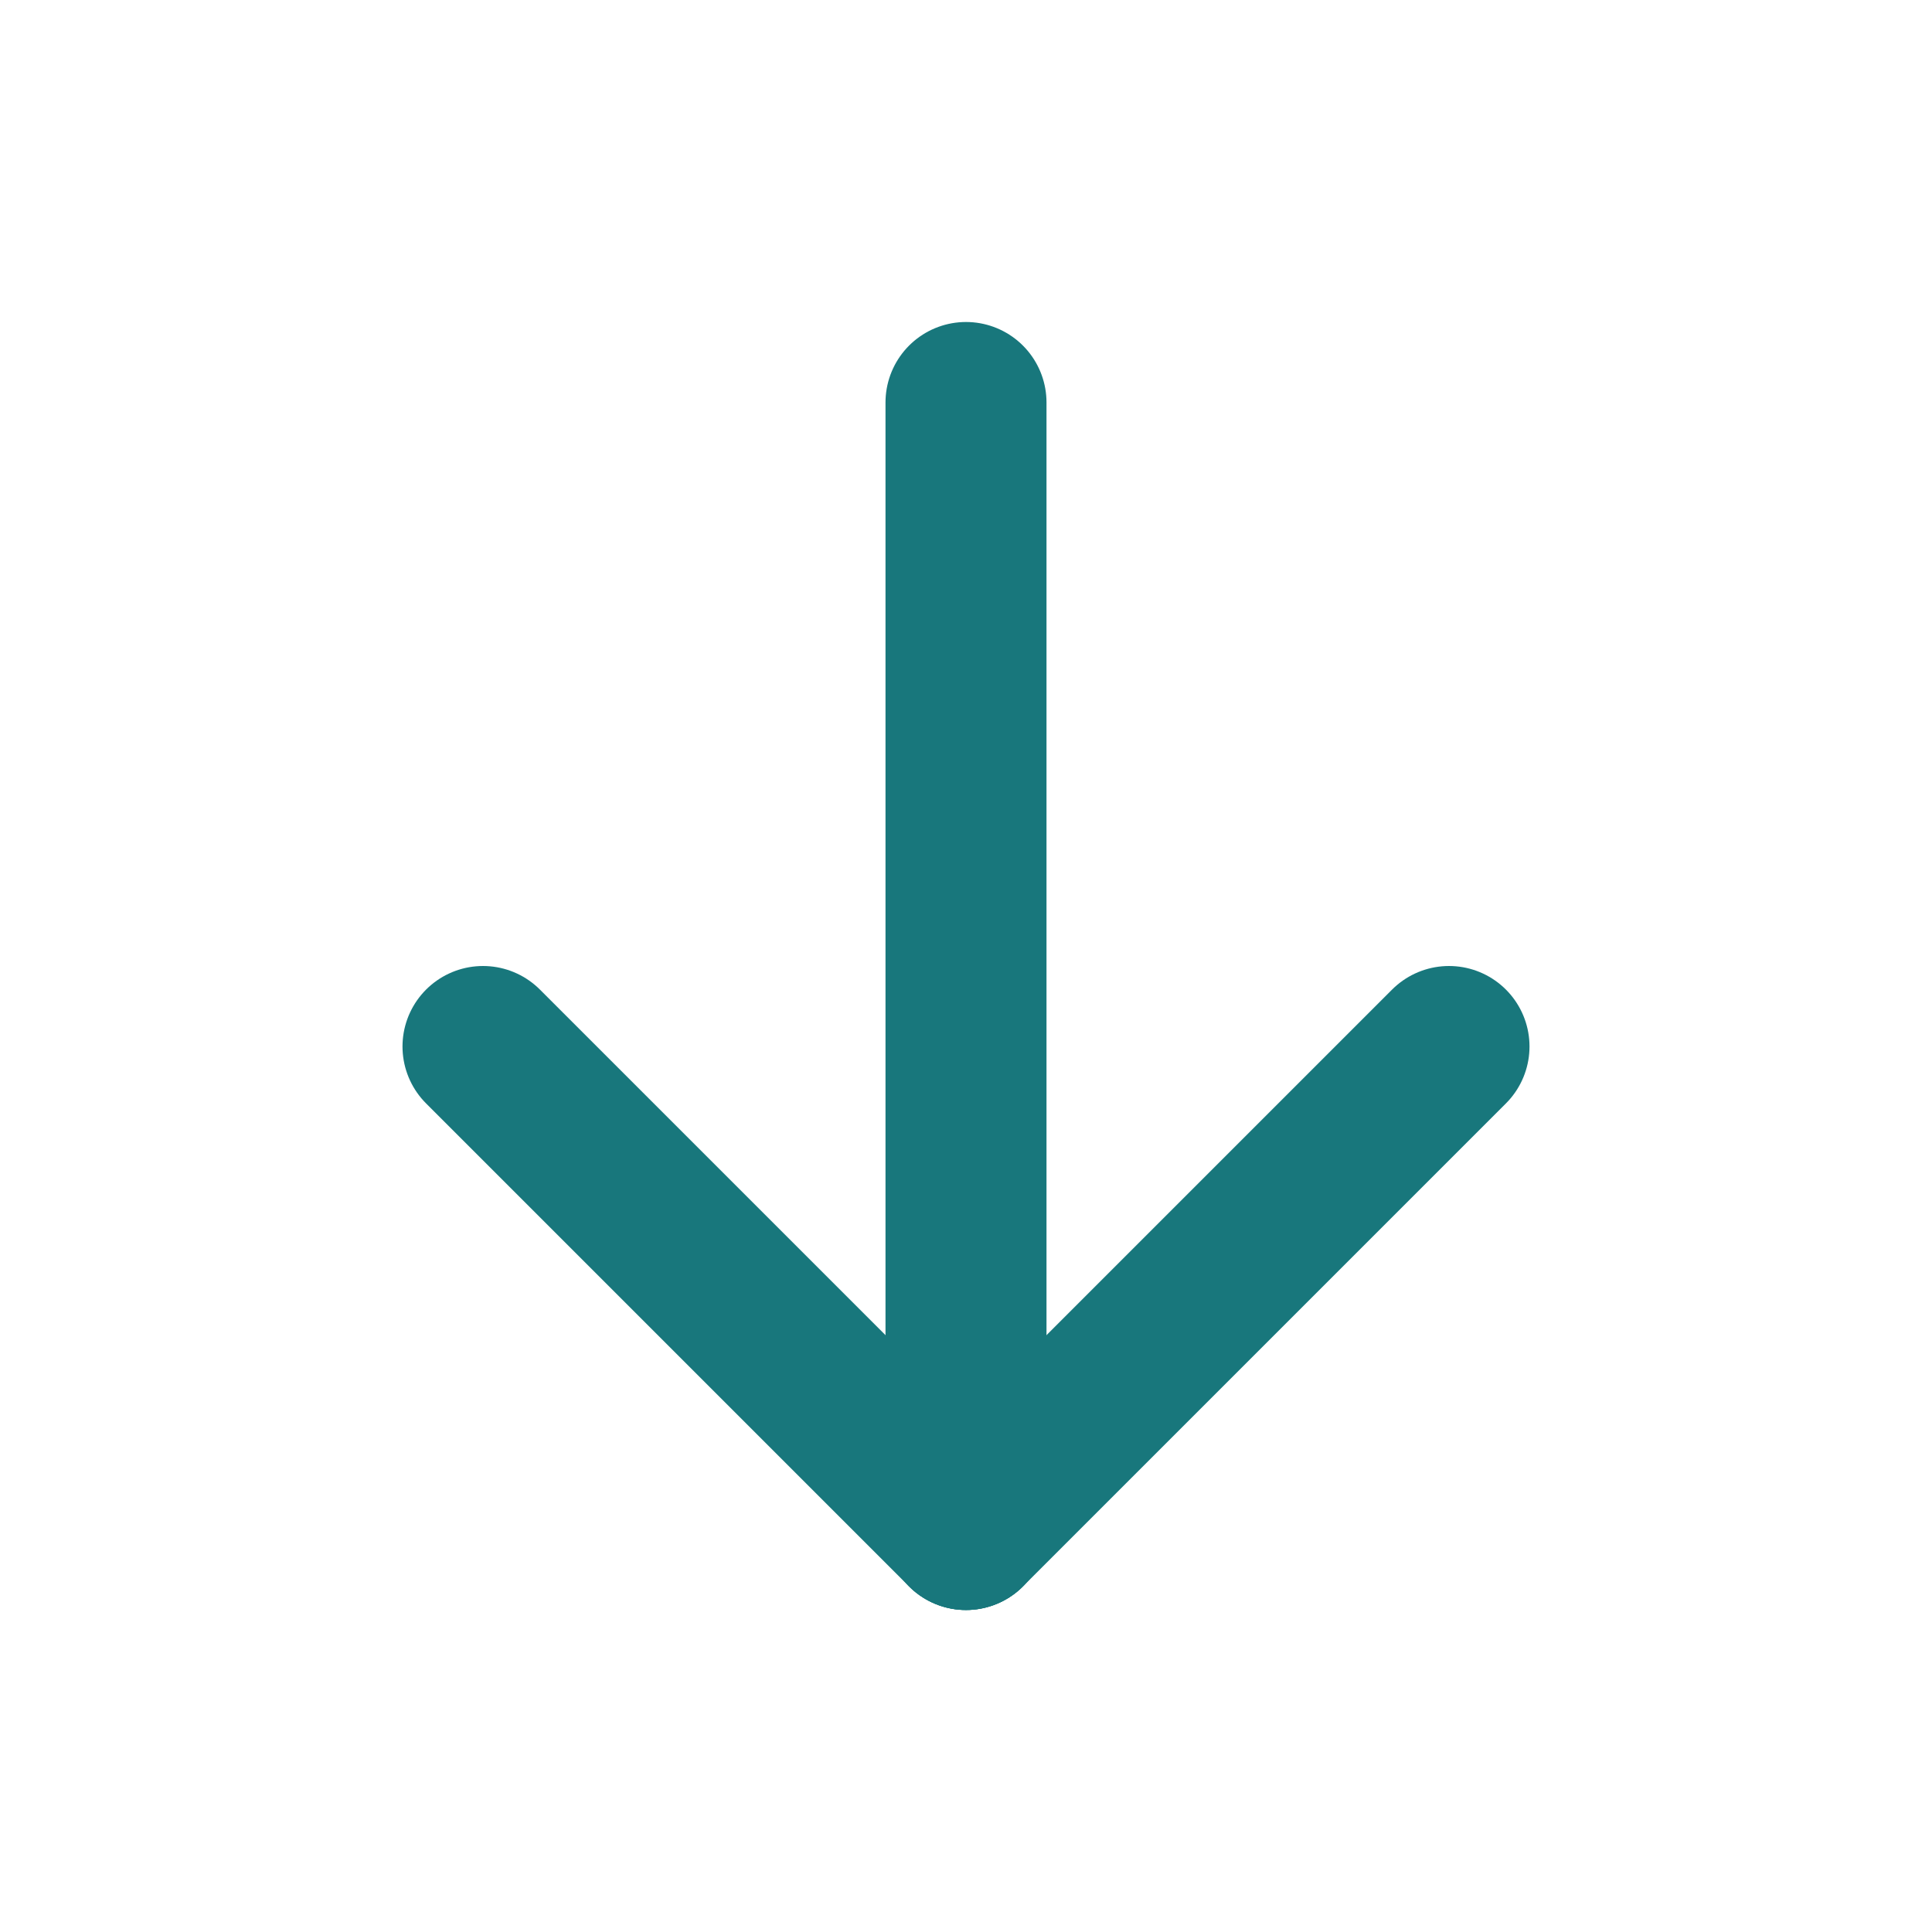 <svg width="24" height="24" viewBox="0 0 24 24" fill="none" xmlns="http://www.w3.org/2000/svg">
<path d="M12 19L12 5" stroke="#18777C" stroke-width="2" stroke-linecap="round" stroke-linejoin="round"/>
<path d="M6 13L12 19" stroke="#18777C" stroke-width="2" stroke-linecap="round" stroke-linejoin="round"/>
<path d="M18 13L12 19" stroke="#18777C" stroke-width="2" stroke-linecap="round" stroke-linejoin="round"/>
</svg>

